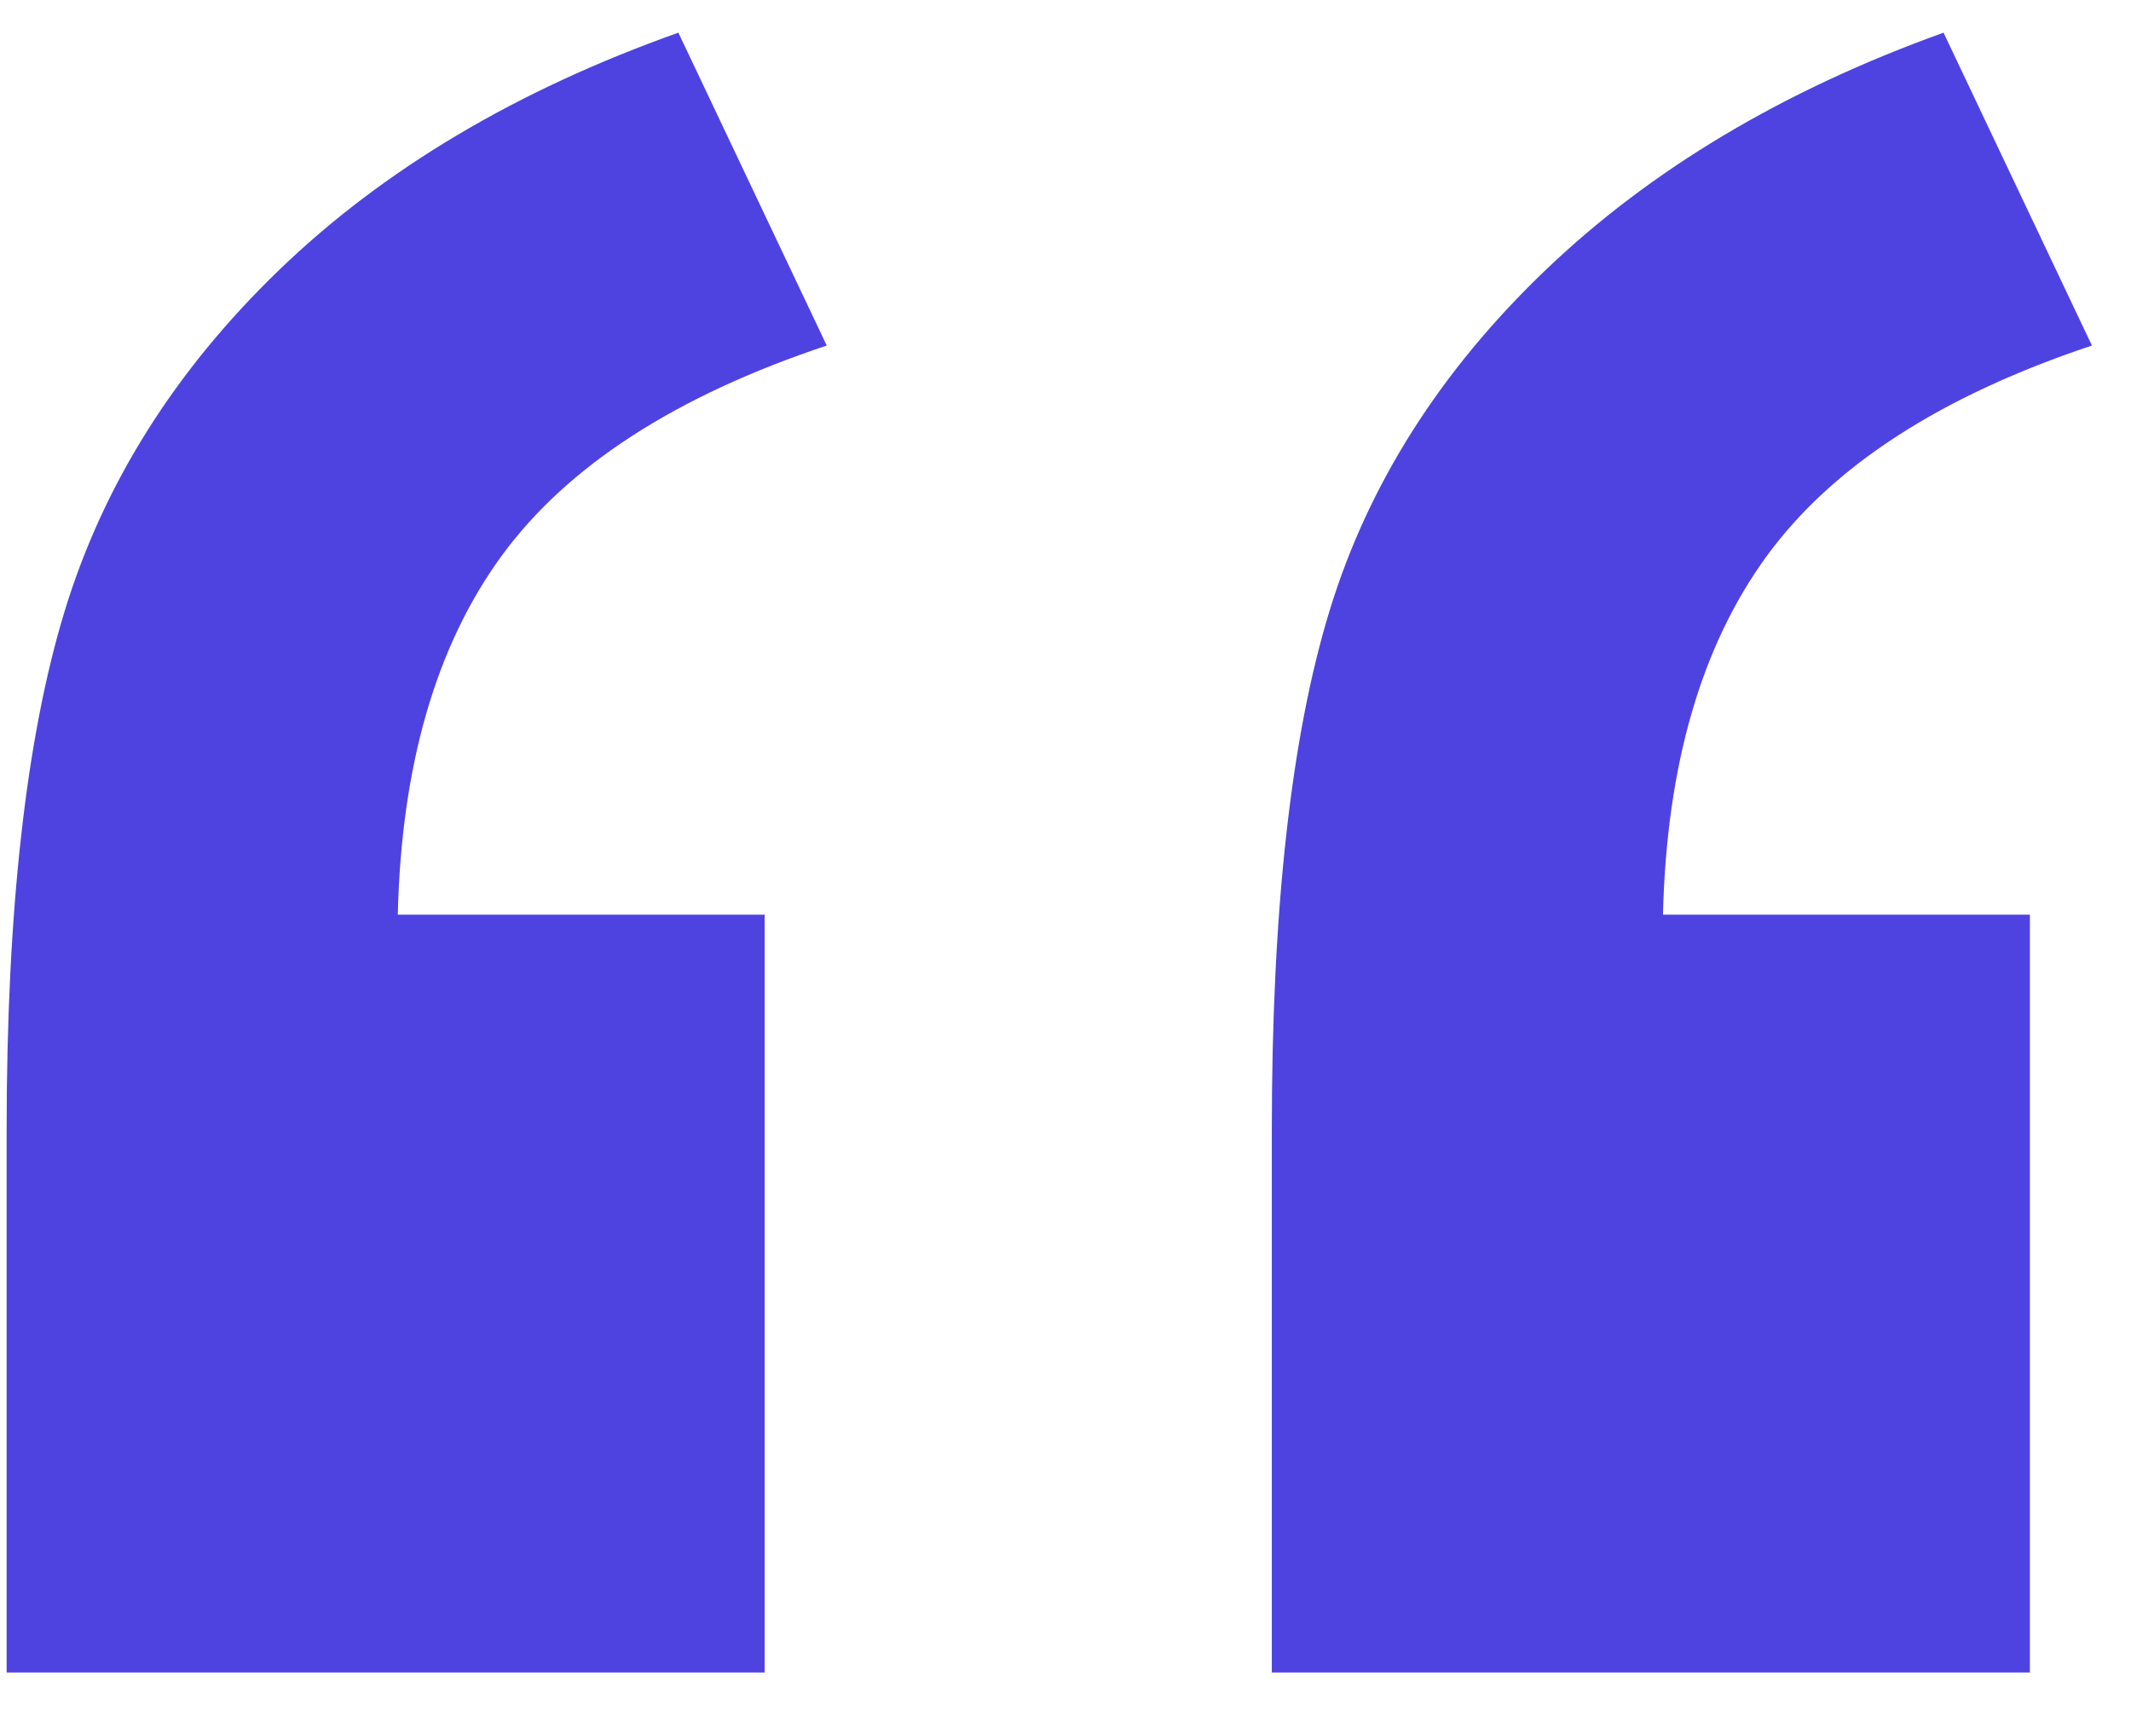 <svg xmlns="http://www.w3.org/2000/svg" width="27" height="22" viewBox="0 0 27 22">
    <path fill="#4e43e1" fill-rule="evenodd" d="M9.688 21.195H.084v-6.87c0-2.78.245-4.973.735-6.58.49-1.606 1.395-3.047 2.717-4.323C4.858 2.146 6.544 1.143 8.595.414l1.88 3.965c-1.915.638-3.288 1.527-4.12 2.666-.831 1.14-1.27 2.655-1.315 4.546h4.648v9.604zm16.03 0h-9.604v-6.87c0-2.803.245-5.001.735-6.596.49-1.596 1.401-3.031 2.734-4.307 1.333-1.276 3.014-2.279 5.042-3.008l1.88 3.965c-1.914.638-3.287 1.527-4.119 2.666-.832 1.14-1.27 2.655-1.316 4.546h4.649v9.604z"/>
</svg>
